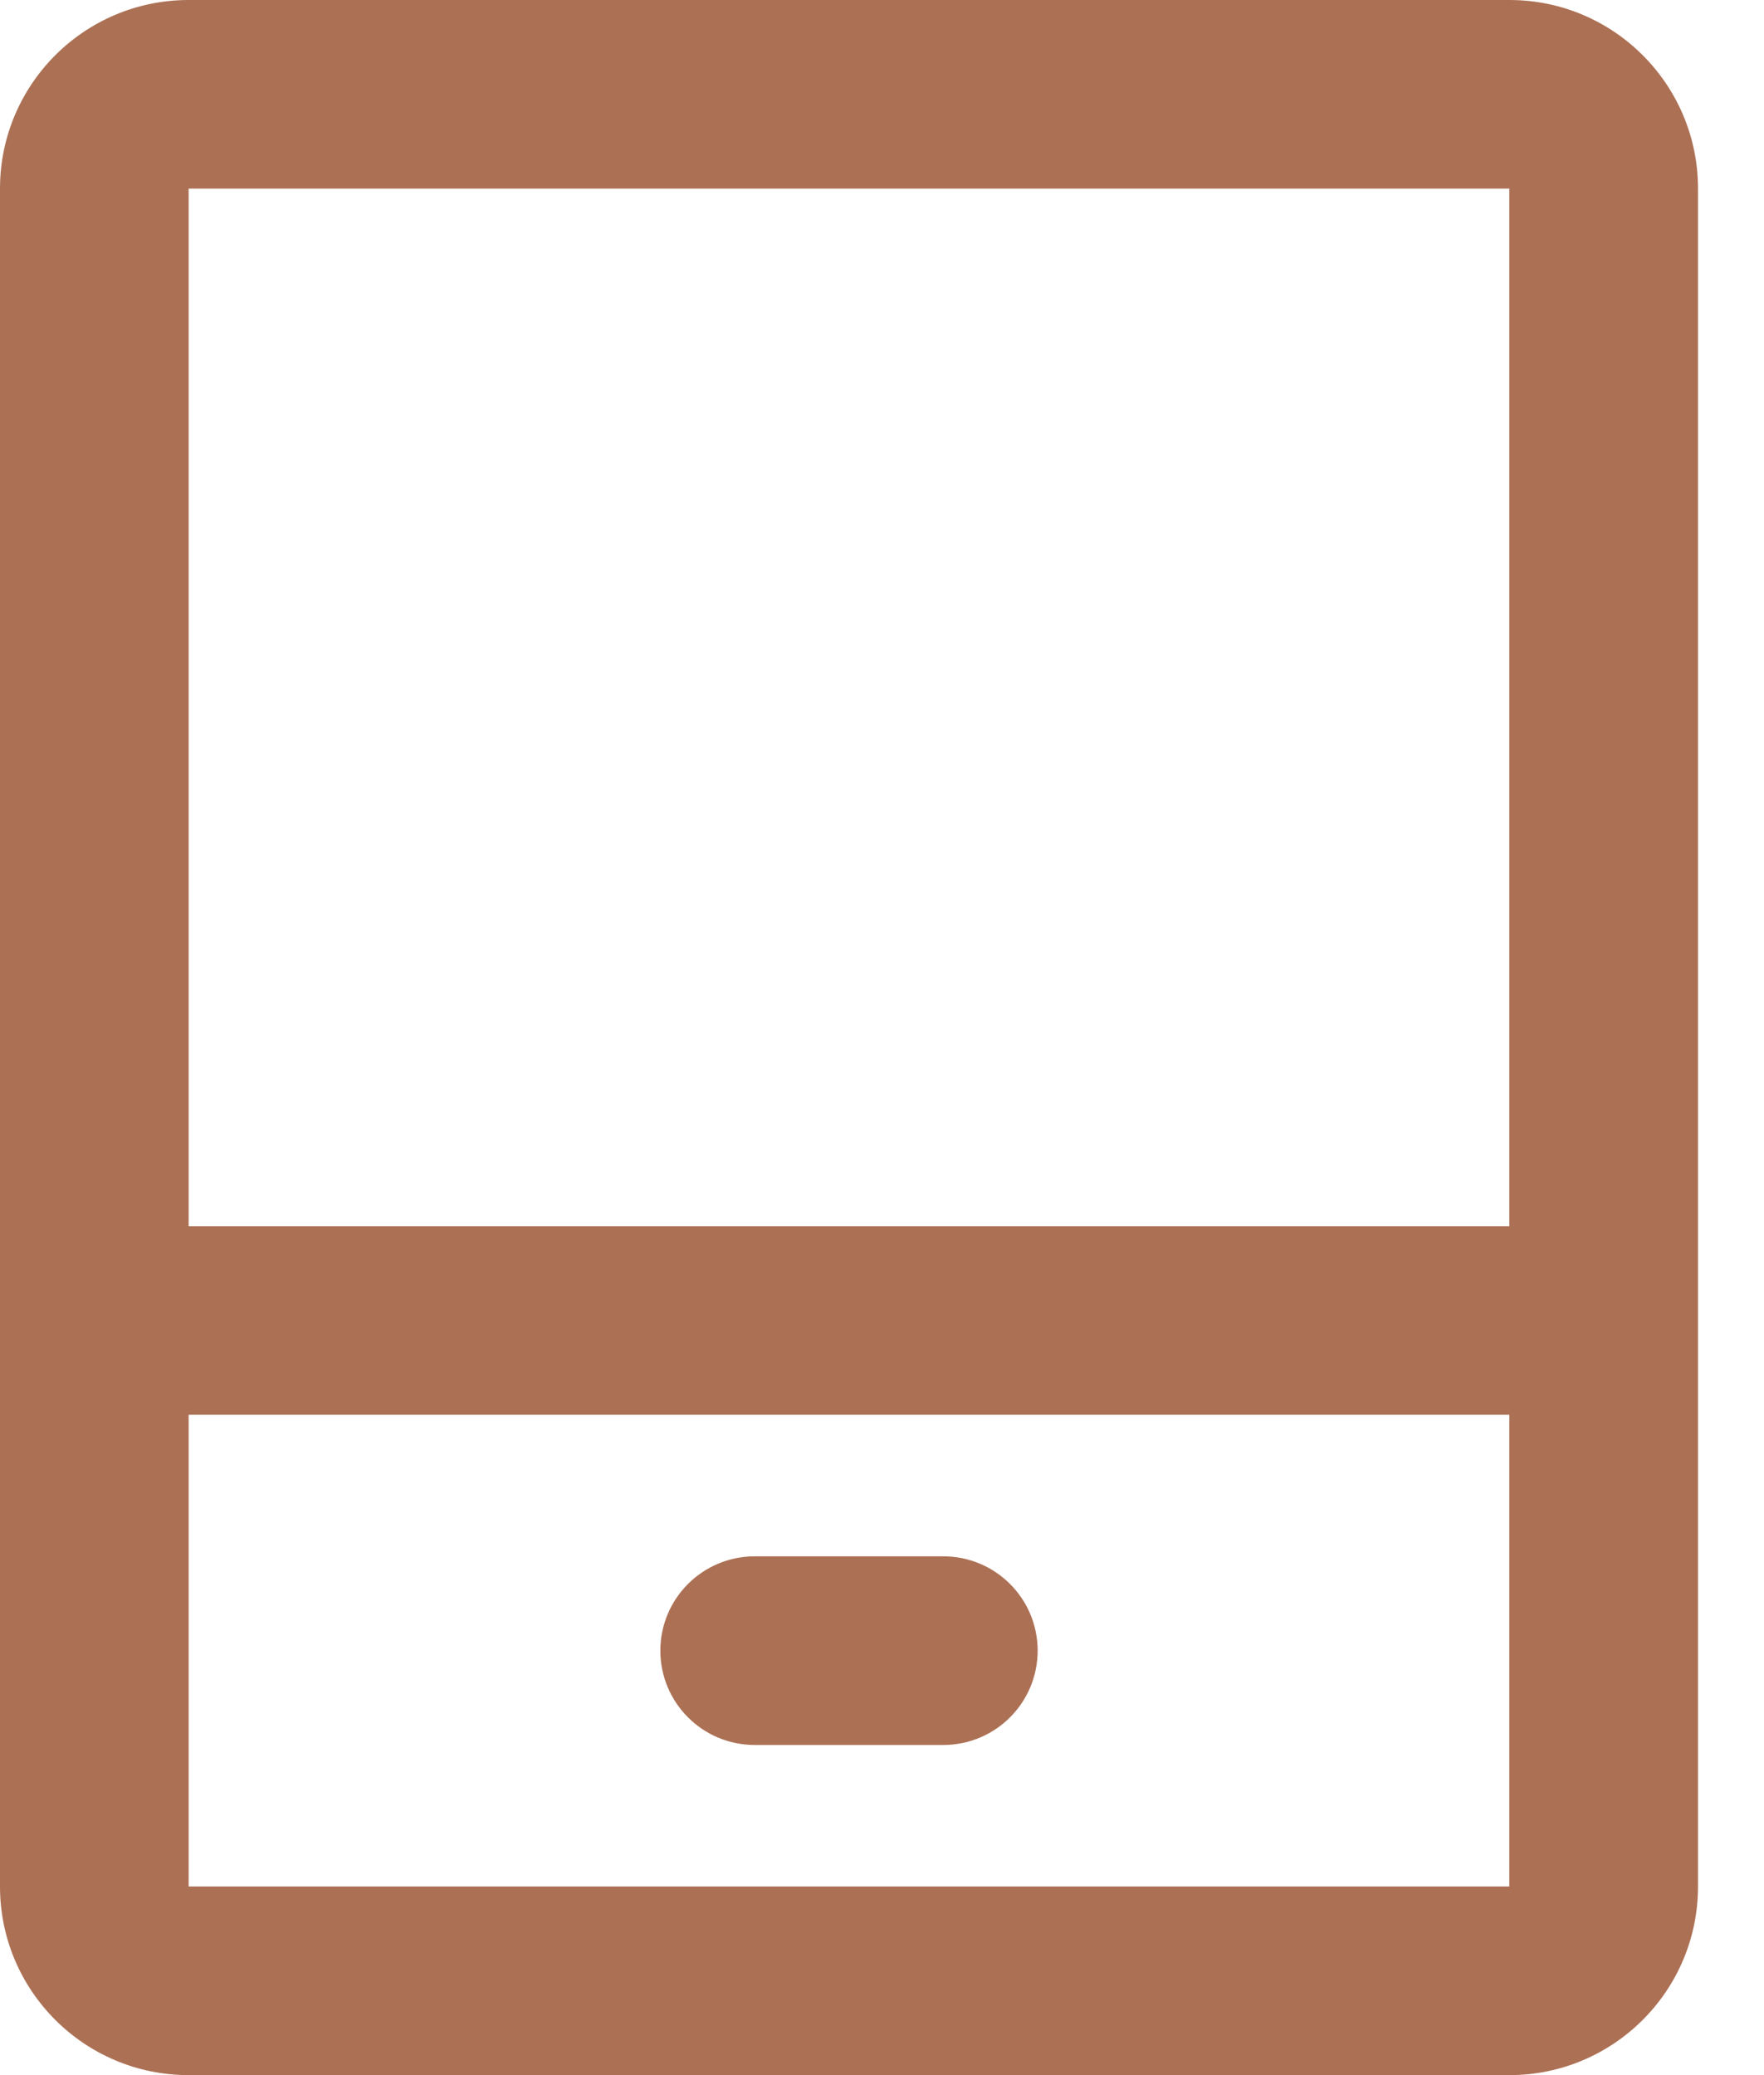 <svg width="17" height="20" viewBox="0 0 17 20" fill="none" xmlns="http://www.w3.org/2000/svg">
<path fill-rule="evenodd" clip-rule="evenodd" d="M0 1.818C0 0.814 0.814 0 1.818 0H14.546C15.55 0 16.364 0.814 16.364 1.818V18.182C16.364 19.186 15.55 20 14.546 20H1.818C0.814 20 0 19.186 0 18.182V1.818ZM14.546 1.818H1.818V11.818H14.546V1.818ZM14.546 13.636H1.818V18.182H14.546V13.636ZM6.364 15.909C6.364 15.407 6.771 15 7.273 15H9.091C9.593 15 10 15.407 10 15.909C10 16.411 9.593 16.818 9.091 16.818H7.273C6.771 16.818 6.364 16.411 6.364 15.909Z" fill="#AC7054"/>
</svg>
